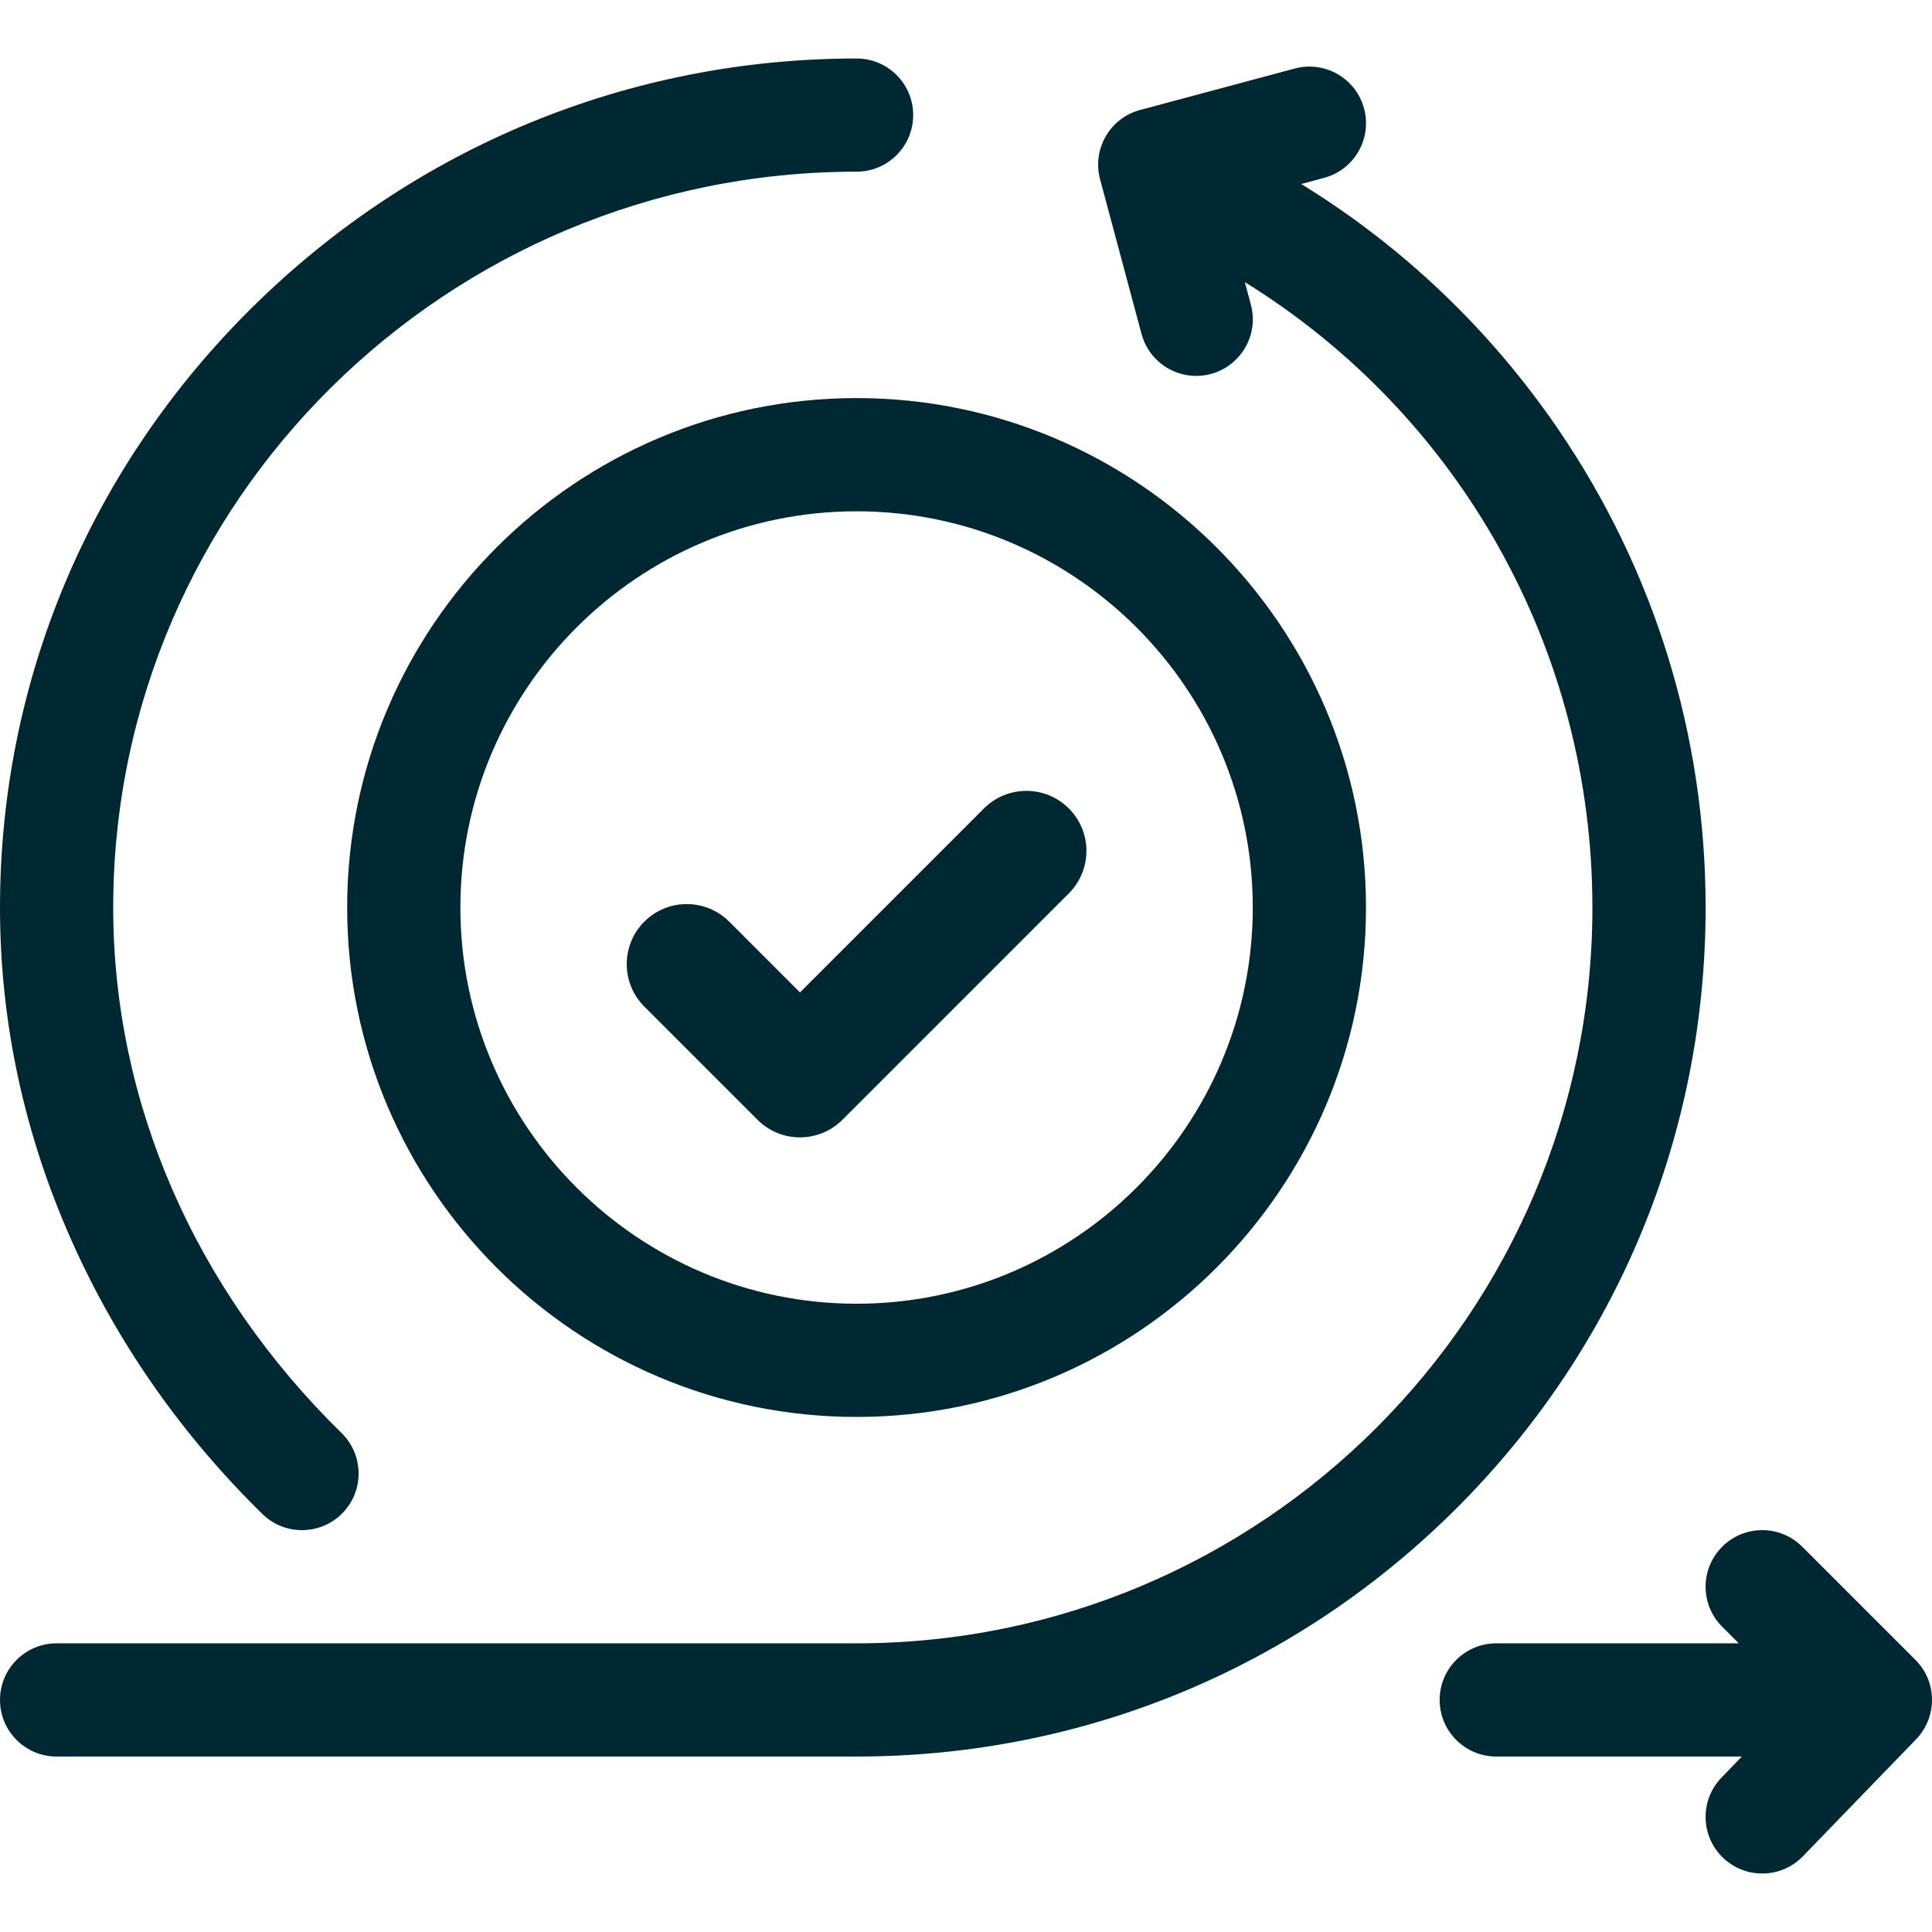<svg width="62" height="62" viewBox="0 0 62 62" fill="none" xmlns="http://www.w3.org/2000/svg">
<path d="M8.42 48.585C9.136 49.287 10.287 49.275 10.989 48.559C11.691 47.842 11.679 46.692 10.963 45.99C6.236 41.358 3.633 35.368 3.633 29.123C3.633 16.102 14.335 5.509 27.489 5.509C28.492 5.509 29.305 4.696 29.305 3.693C29.305 2.69 28.492 1.877 27.489 1.877C20.2 1.877 13.318 4.708 8.11 9.849C2.88 15.01 0 21.855 0 29.123C0 32.82 0.784 36.441 2.33 39.886C3.782 43.121 5.831 46.047 8.42 48.585Z" fill="#002832"/>
<path d="M61.468 53.268L57.836 49.636C57.126 48.926 55.976 48.926 55.267 49.636C54.557 50.345 54.557 51.495 55.267 52.204L55.799 52.736H48.017C47.014 52.736 46.2 53.55 46.2 54.553C46.2 55.556 47.014 56.369 48.017 56.369H55.898L55.246 57.044C54.548 57.765 54.567 58.914 55.288 59.612C56.011 60.311 57.16 60.289 57.857 59.57L61.489 55.816C62.162 55.122 62.185 53.984 61.468 53.268Z" fill="#002832"/>
<path d="M54.735 29.123C54.735 23.613 53.098 18.304 50.001 13.77C47.816 10.572 45.01 7.904 41.757 5.905L42.49 5.708C43.459 5.449 44.034 4.453 43.775 3.484C43.515 2.515 42.519 1.939 41.55 2.199L36.587 3.529C35.618 3.789 35.043 4.785 35.303 5.754L36.633 10.716C36.85 11.528 37.584 12.063 38.386 12.063C39.58 12.063 40.451 10.929 40.142 9.776L39.948 9.053C46.828 13.311 51.102 20.829 51.102 29.123C51.102 42.143 40.509 52.736 27.489 52.736H1.816C0.813 52.736 0 53.55 0 54.553C0 55.556 0.813 56.369 1.816 56.369H27.489C34.766 56.369 41.608 53.535 46.755 48.389C51.901 43.243 54.735 36.401 54.735 29.123Z" fill="#002832"/>
<path d="M11.141 29.123C11.141 38.137 18.474 45.471 27.488 45.471C36.503 45.471 43.836 38.137 43.836 29.123C43.836 20.109 36.503 12.775 27.488 12.775C18.474 12.775 11.141 20.109 11.141 29.123ZM40.203 29.123C40.203 36.134 34.499 41.838 27.488 41.838C20.477 41.838 14.774 36.134 14.774 29.123C14.774 22.112 20.477 16.408 27.488 16.408C34.499 16.408 40.203 22.112 40.203 29.123Z" fill="#002832"/>
<path d="M23.402 29.577C22.649 28.825 21.429 28.825 20.677 29.577C19.925 30.329 19.925 31.549 20.677 32.302L24.31 35.935C24.686 36.311 25.179 36.499 25.672 36.499C26.165 36.499 26.658 36.311 27.035 35.935L34.3 28.669C35.053 27.916 35.053 26.697 34.3 25.944C33.548 25.192 32.328 25.192 31.576 25.944L25.672 31.848L23.402 29.577Z" fill="#002832"/>
</svg>
